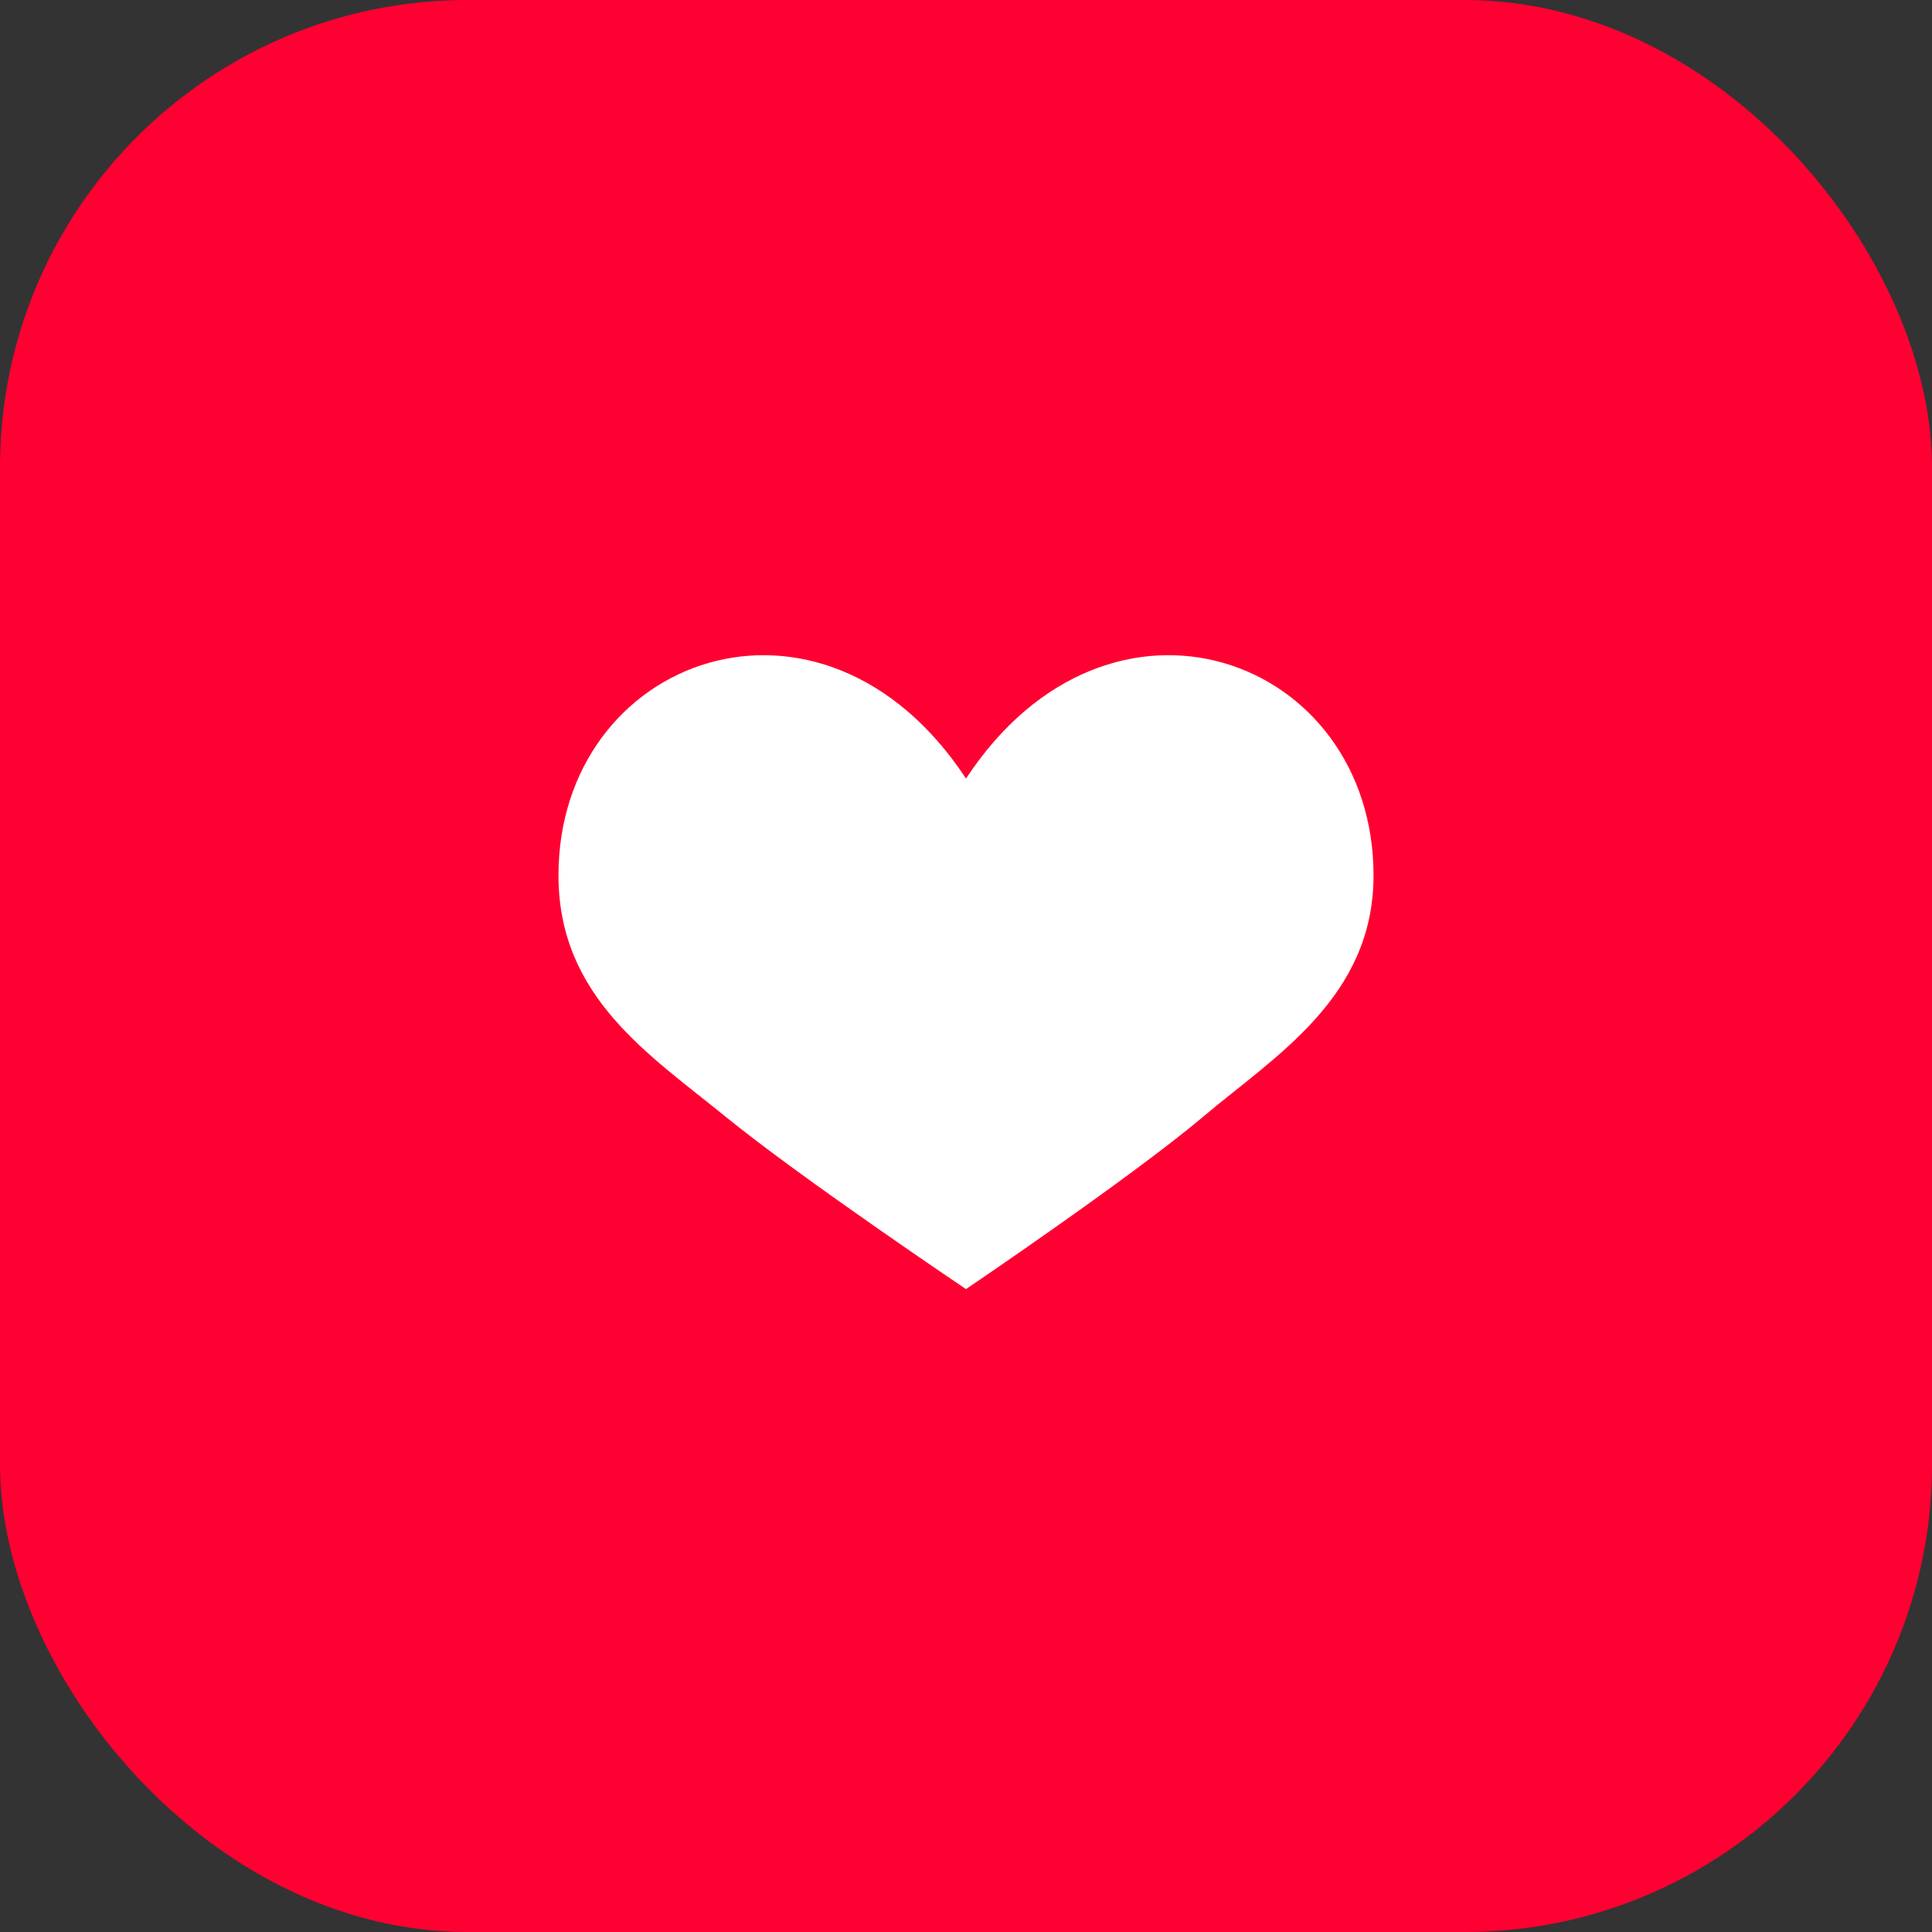 <?xml version="1.0" encoding="UTF-8"?> <svg xmlns="http://www.w3.org/2000/svg" width="62" height="62" viewBox="0 0 62 62" fill="none"><rect x="0" y="0" width="62" height="62" fill="#333333" stroke="none"/> <g clip-path="url(#clip0_79_135)"> <path d="M62 0H0V62H62V0Z" fill="#FF0032"></path> <rect x="28.578" y="38.75" width="4.844" height="4.844" fill="#FF0032"></rect> <path d="M17.922 28.094C17.922 31.992 20.84 33.845 23.277 35.83C25.715 37.815 31 41.369 31 41.369C31 41.369 36.318 37.773 38.619 35.83C40.92 33.887 44.078 32.007 44.078 28.094C44.078 21.082 35.62 17.963 31 24.985C26.38 17.963 17.922 21.084 17.922 28.094Z" fill="white"></path> </g> <defs> <clipPath id="clip0_79_135"> <rect width="62" height="62" rx="15" fill="white"></rect> </clipPath> </defs> </svg> 